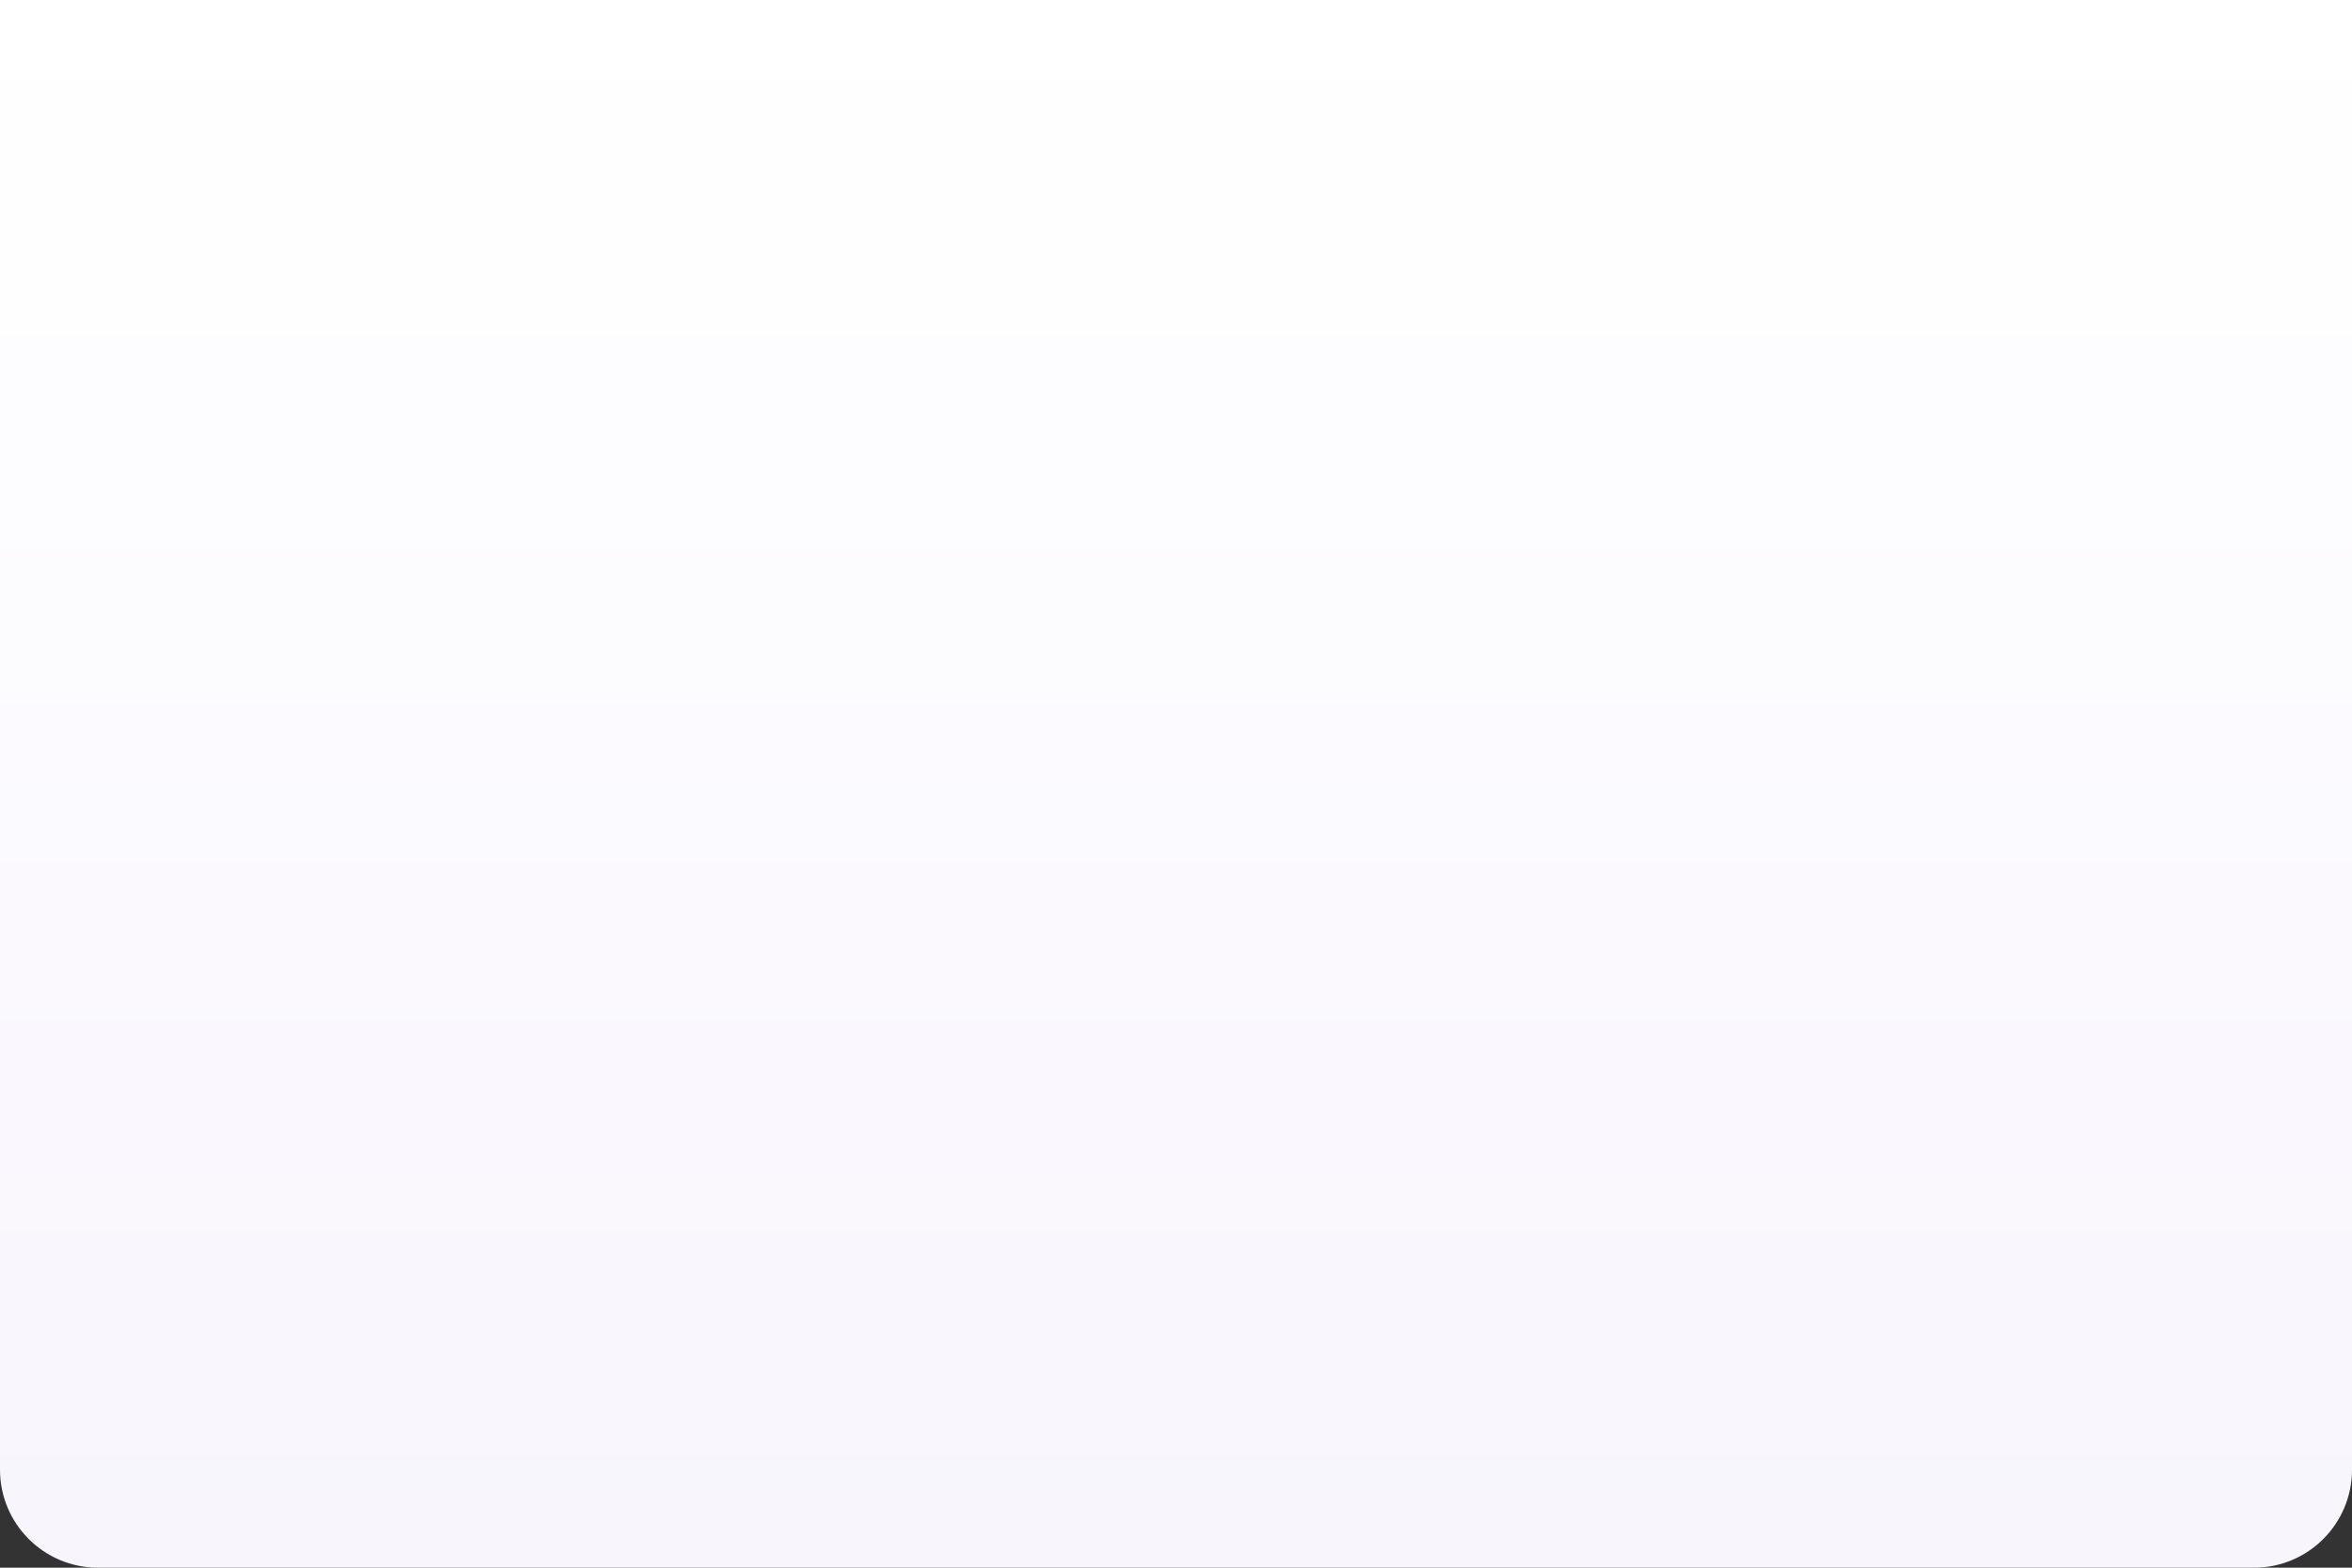 <?xml version="1.0" encoding="UTF-8"?> <svg xmlns="http://www.w3.org/2000/svg" width="360" height="240" viewBox="0 0 360 240" fill="none"><rect x="0" y="0" width="360" height="240" fill="#333333" stroke="none"/> <path d="M0 0H360V225C360 233.284 353.284 240 345 240H15C6.716 240 0 233.284 0 225V0Z" fill="url(#paint0_linear_379_267)"></path> <defs> <linearGradient id="paint0_linear_379_267" x1="180" y1="0" x2="180" y2="240" gradientUnits="userSpaceOnUse"> <stop stop-color="white"></stop> <stop offset="1" stop-color="#F8F5FD"></stop> </linearGradient> </defs> </svg> 